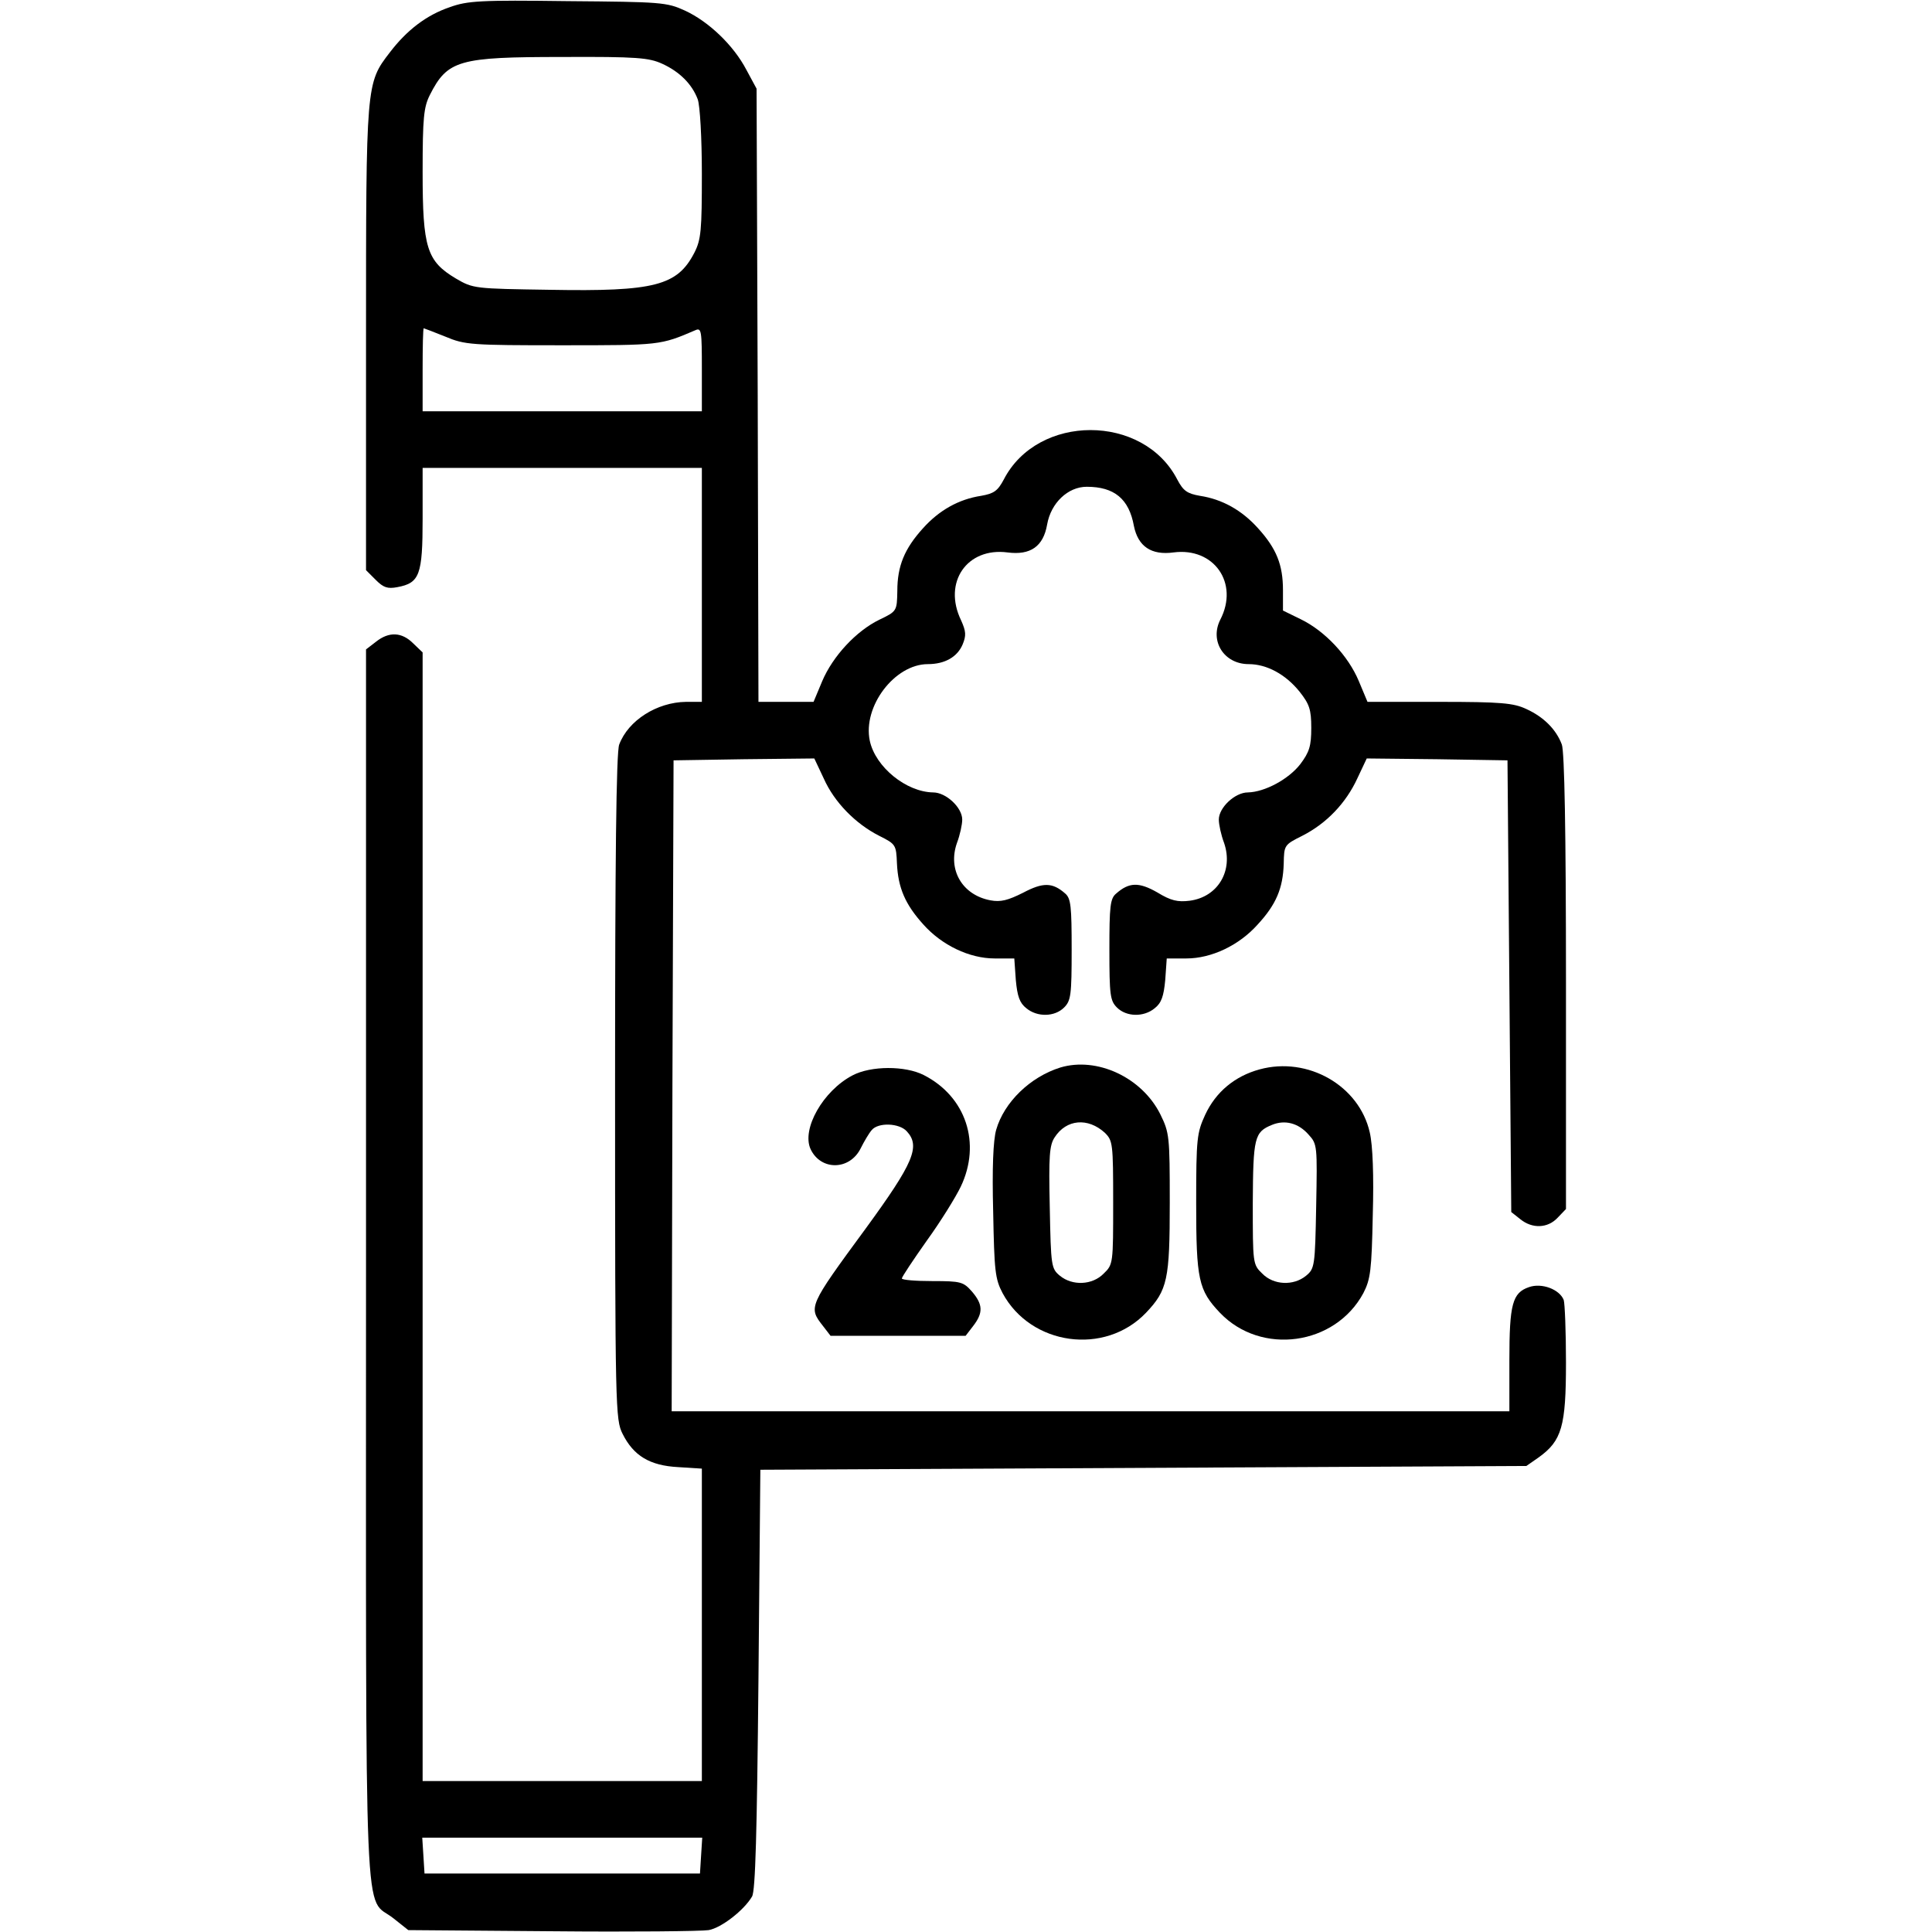 <?xml version="1.0" encoding="UTF-8" standalone="no"?> <svg xmlns="http://www.w3.org/2000/svg" version="1.0" width="512pt" height="512pt" viewBox="0 0 512 512" preserveAspectRatio="xMidYMid meet"><g transform="translate(0,512) scale(0.1,-0.1)" fill="#000000" stroke="none"><path d="M1192 5101 c-62 -21 -114 -61 -159 -120 -63 -82 -63 -81 -63 -758 l0 -614 26 -26 c20 -20 31 -24 57 -19 59 11 67 32 67 182 l0 134 370 0 370 0 0 -310 0 -310 -42 0 c-77 -1 -153 -49 -177 -113 -8 -19 -11 -309 -11 -908 0 -857 1 -881 20 -919 29 -58 72 -84 147 -88 l63 -4 0 -414 0 -414 -370 0 -370 0 0 1495 0 1496 -25 24 c-30 30 -64 32 -99 4 l-26 -20 0 -1632 c0 -1830 -7 -1667 73 -1731 l39 -31 381 -3 c210 -2 397 0 415 3 34 6 94 53 115 89 9 15 13 168 17 576 l5 555 1015 5 1015 5 33 23 c61 44 72 82 72 251 0 82 -3 157 -6 166 -11 28 -58 46 -92 34 -44 -15 -52 -45 -52 -194 l0 -135 -1110 0 -1110 0 2 863 3 862 187 3 186 2 25 -53 c28 -63 84 -120 147 -152 44 -22 45 -24 47 -73 3 -65 22 -109 70 -162 49 -55 122 -90 189 -90 l52 0 4 -57 c4 -43 10 -61 28 -75 29 -24 75 -23 100 2 18 18 20 33 20 153 0 115 -2 136 -17 149 -34 30 -59 30 -112 2 -40 -20 -59 -25 -86 -20 -75 14 -114 81 -89 152 8 21 14 49 14 62 0 32 -43 72 -77 72 -71 1 -153 67 -168 137 -19 91 66 203 154 203 45 0 78 19 92 52 10 24 9 35 -4 64 -49 101 16 194 123 180 61 -8 95 16 105 74 10 57 55 100 105 100 73 0 112 -32 125 -104 11 -54 46 -78 105 -70 107 14 174 -81 124 -178 -29 -57 10 -118 75 -118 48 0 98 -27 135 -73 26 -33 31 -47 31 -96 0 -48 -5 -64 -29 -96 -31 -40 -94 -74 -139 -75 -34 0 -77 -40 -77 -72 0 -13 6 -41 14 -62 25 -73 -16 -143 -91 -153 -32 -4 -50 0 -86 22 -49 28 -75 27 -109 -3 -16 -13 -18 -34 -18 -149 0 -120 2 -135 20 -153 25 -25 71 -26 100 -2 18 14 24 32 28 75 l4 57 52 0 c67 0 140 35 189 90 49 53 67 96 69 161 1 49 1 50 49 74 65 33 116 87 146 152 l25 53 186 -2 187 -3 5 -598 5 -599 24 -19 c32 -26 73 -24 99 4 l22 23 0 601 c0 402 -4 611 -11 630 -15 40 -48 73 -94 94 -34 16 -67 19 -231 19 l-190 0 -23 55 c-28 67 -90 133 -154 164 l-47 23 0 54 c0 67 -17 110 -66 164 -43 48 -95 77 -154 86 -34 6 -44 13 -60 43 -90 175 -370 175 -460 0 -16 -30 -26 -37 -60 -43 -59 -9 -111 -38 -154 -86 -49 -54 -68 -100 -68 -166 -1 -53 -1 -54 -47 -76 -62 -30 -124 -97 -152 -163 l-23 -55 -73 0 -73 0 -2 813 -3 812 -27 50 c-34 65 -100 128 -163 157 -48 22 -63 23 -310 25 -232 3 -266 1 -313 -16z m563 -150 c46 -21 79 -54 94 -94 6 -16 11 -102 11 -198 0 -149 -2 -174 -20 -209 -45 -87 -105 -103 -383 -98 -199 3 -203 3 -249 30 -77 46 -88 81 -88 282 0 144 3 172 19 204 47 93 77 101 351 101 198 1 230 -2 265 -18z m-575 -723 c52 -22 69 -23 310 -23 259 0 260 0 353 40 16 7 17 -2 17 -104 l0 -111 -370 0 -370 0 0 110 c0 61 1 110 3 110 1 0 27 -10 57 -22z m678 -4025 l-3 -48 -365 0 -365 0 -3 48 -3 47 371 0 371 0 -3 -47z"></path><path d="M2810 2291 c-80 -25 -149 -92 -170 -165 -8 -28 -11 -102 -8 -217 3 -157 5 -178 25 -216 75 -139 271 -166 380 -52 57 60 63 88 63 292 0 176 -1 185 -25 234 -49 98 -168 153 -265 124z m118 -173 c21 -21 22 -28 22 -185 0 -161 0 -164 -25 -188 -30 -31 -83 -33 -116 -6 -23 19 -24 25 -27 181 -3 136 -1 165 13 186 31 48 88 53 133 12z"></path><path d="M3338 2286 c-66 -18 -116 -60 -144 -120 -22 -48 -24 -62 -24 -234 0 -203 6 -231 63 -291 109 -114 305 -87 380 52 19 37 22 60 25 207 3 104 0 185 -8 219 -28 124 -164 202 -292 167z m130 -173 c23 -25 23 -30 20 -190 -3 -159 -4 -165 -27 -184 -33 -27 -86 -25 -116 6 -25 24 -25 27 -25 187 1 173 4 188 51 207 34 14 70 5 97 -26z"></path><path d="M2259 2270 c-78 -41 -135 -142 -111 -195 27 -58 104 -57 133 2 9 18 22 40 29 48 17 21 73 19 93 -3 37 -40 18 -84 -109 -258 -152 -207 -152 -208 -113 -258 l20 -26 179 0 179 0 20 26 c27 35 26 57 -3 91 -23 26 -29 28 -105 28 -45 0 -81 3 -81 7 0 4 30 49 66 100 37 51 77 116 90 143 55 115 14 239 -98 296 -49 25 -140 25 -189 -1z"></path></g></svg> 